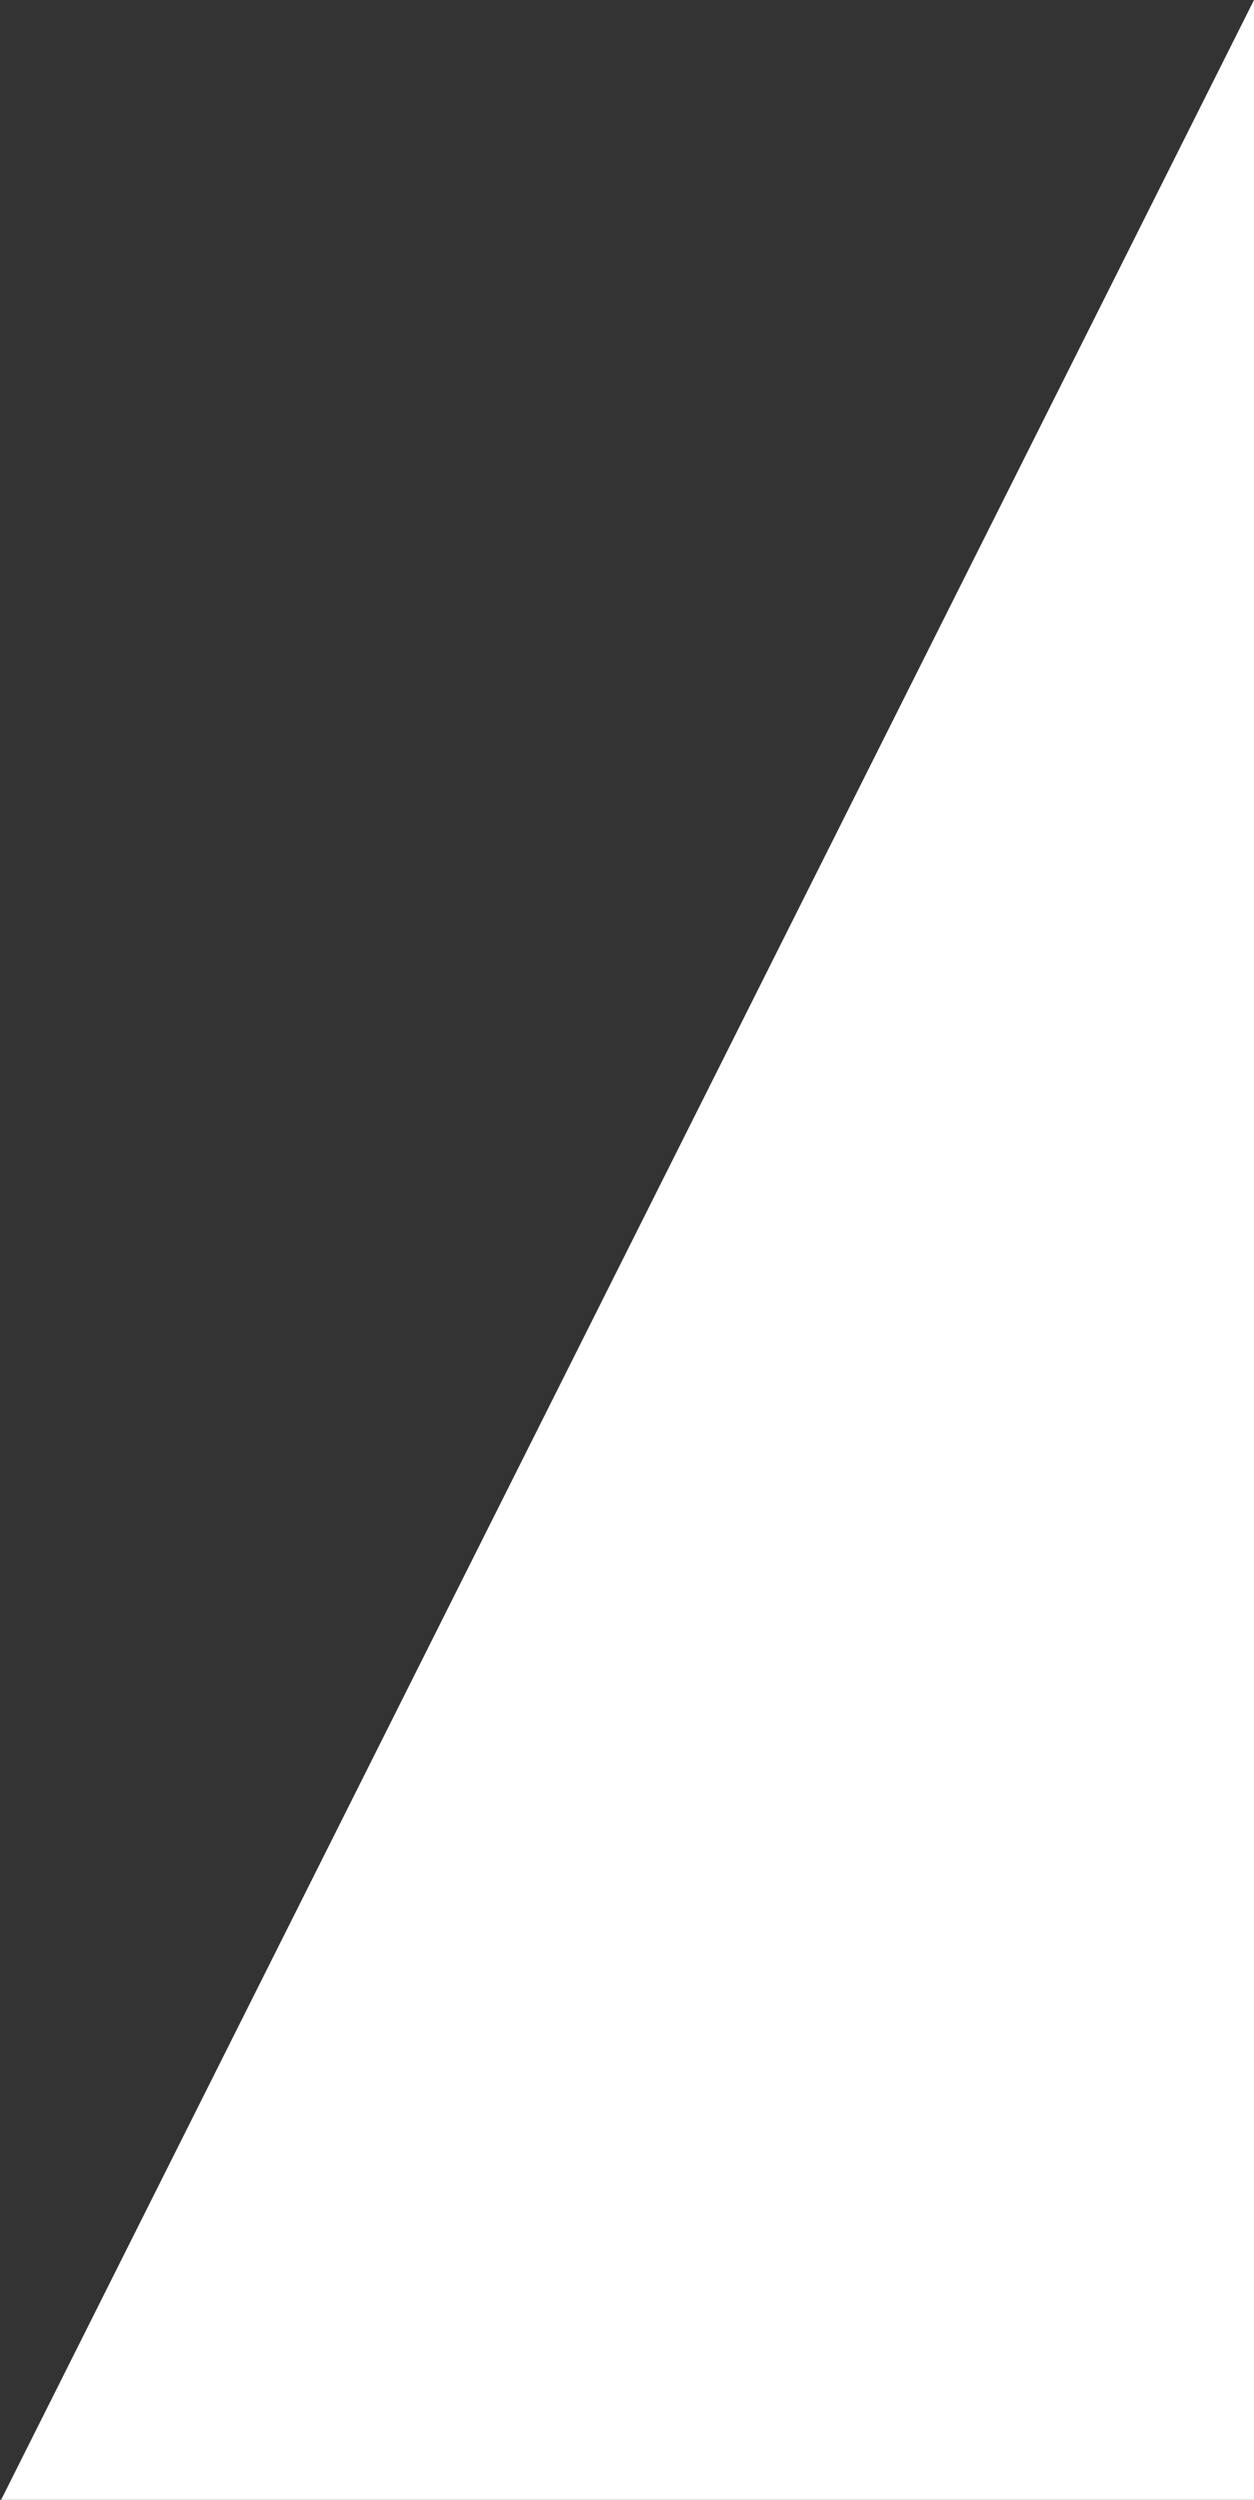 <svg xmlns="http://www.w3.org/2000/svg" xmlns:xlink="http://www.w3.org/1999/xlink" xmlns:serif="http://www.serif.com/" width="100%" height="100%" viewBox="0 0 542 1080" xml:space="preserve" style="fill-rule:evenodd;clip-rule:evenodd;stroke-linejoin:round;stroke-miterlimit:2;"><rect x="0" y="0" width="542" height="1080" fill="#333333" stroke="none"/> <g id="Tavola-da-disegno1" serif:id="Tavola da disegno1" transform="matrix(1,0,0,1,662.42,16.641)"> <rect x="-662.42" y="-16.641" width="541.51" height="1080" style="fill:none;"></rect> <g transform="matrix(1,0,0,1,0.49,0)"> <clipPath id="_clip1"> <rect x="-662.42" y="-16.641" width="541.51" height="1080"></rect> </clipPath> <g clip-path="url(#_clip1)"> <g transform="matrix(1,0,0,1,-8751.31,-16.641)"> <g> <g> <path d="M8630.4,0L8630.4,1080L8088.89,1080L8630.4,0Z" style="fill:white;"></path> </g> </g> </g> </g> </g> </g></svg>